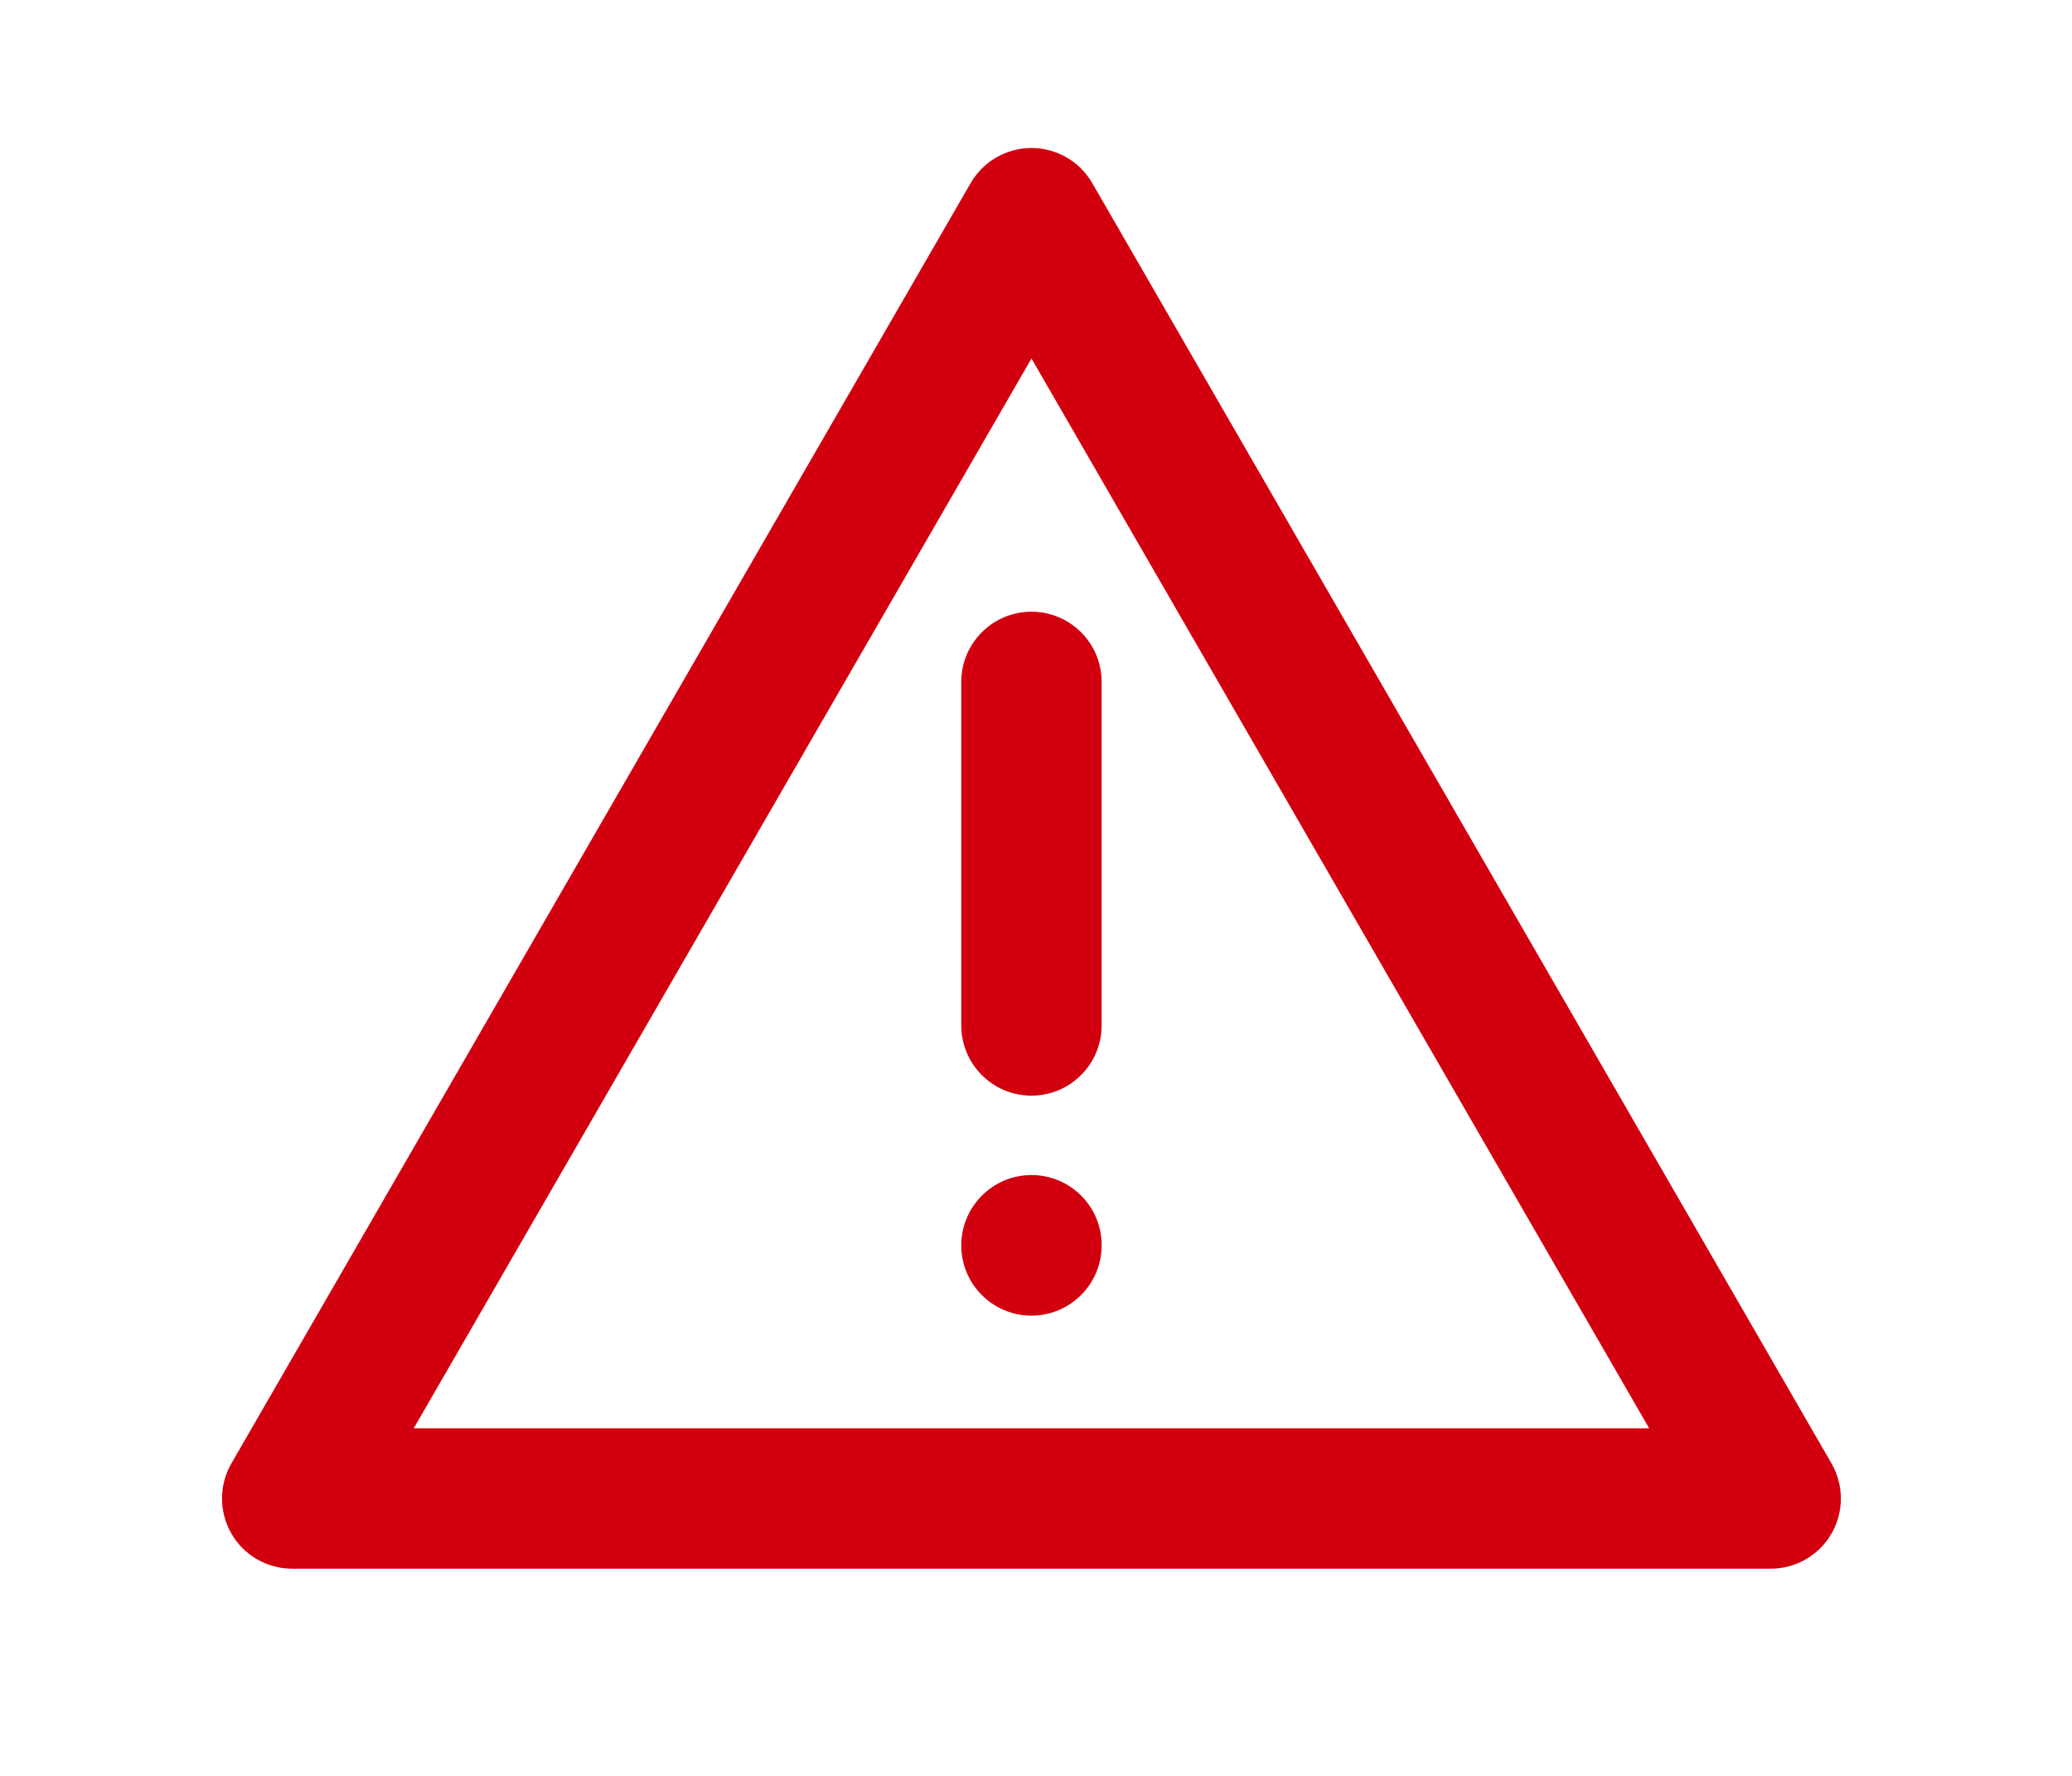 <svg width="28" height="24" viewBox="0 0 28 24" fill="none" xmlns="http://www.w3.org/2000/svg">
<path fill-rule="evenodd" clip-rule="evenodd" d="M5.591 19.303L13.939 4.845L22.286 19.303H5.591ZM24.75 19.777L14.76 2.474C14.591 2.181 14.277 2 13.939 2C13.6 2 13.287 2.181 13.117 2.474L3.127 19.777C2.958 20.071 2.958 20.432 3.127 20.726C3.296 21.019 3.609 21.2 3.948 21.2H23.928C24.268 21.2 24.581 21.019 24.75 20.726C24.919 20.432 24.919 20.071 24.75 19.777ZM12.99 9.215V13.859C12.99 14.382 13.415 14.807 13.938 14.807C14.462 14.807 14.887 14.382 14.887 13.859V9.215C14.887 8.692 14.462 8.267 13.938 8.267C13.415 8.267 12.99 8.692 12.99 9.215ZM12.99 16.831C12.99 16.307 13.415 15.88 13.938 15.88C14.462 15.88 14.887 16.302 14.887 16.826V16.831C14.887 17.355 14.462 17.78 13.938 17.78C13.415 17.78 12.99 17.355 12.99 16.831Z" fill="#D2000F"></path>
</svg>
